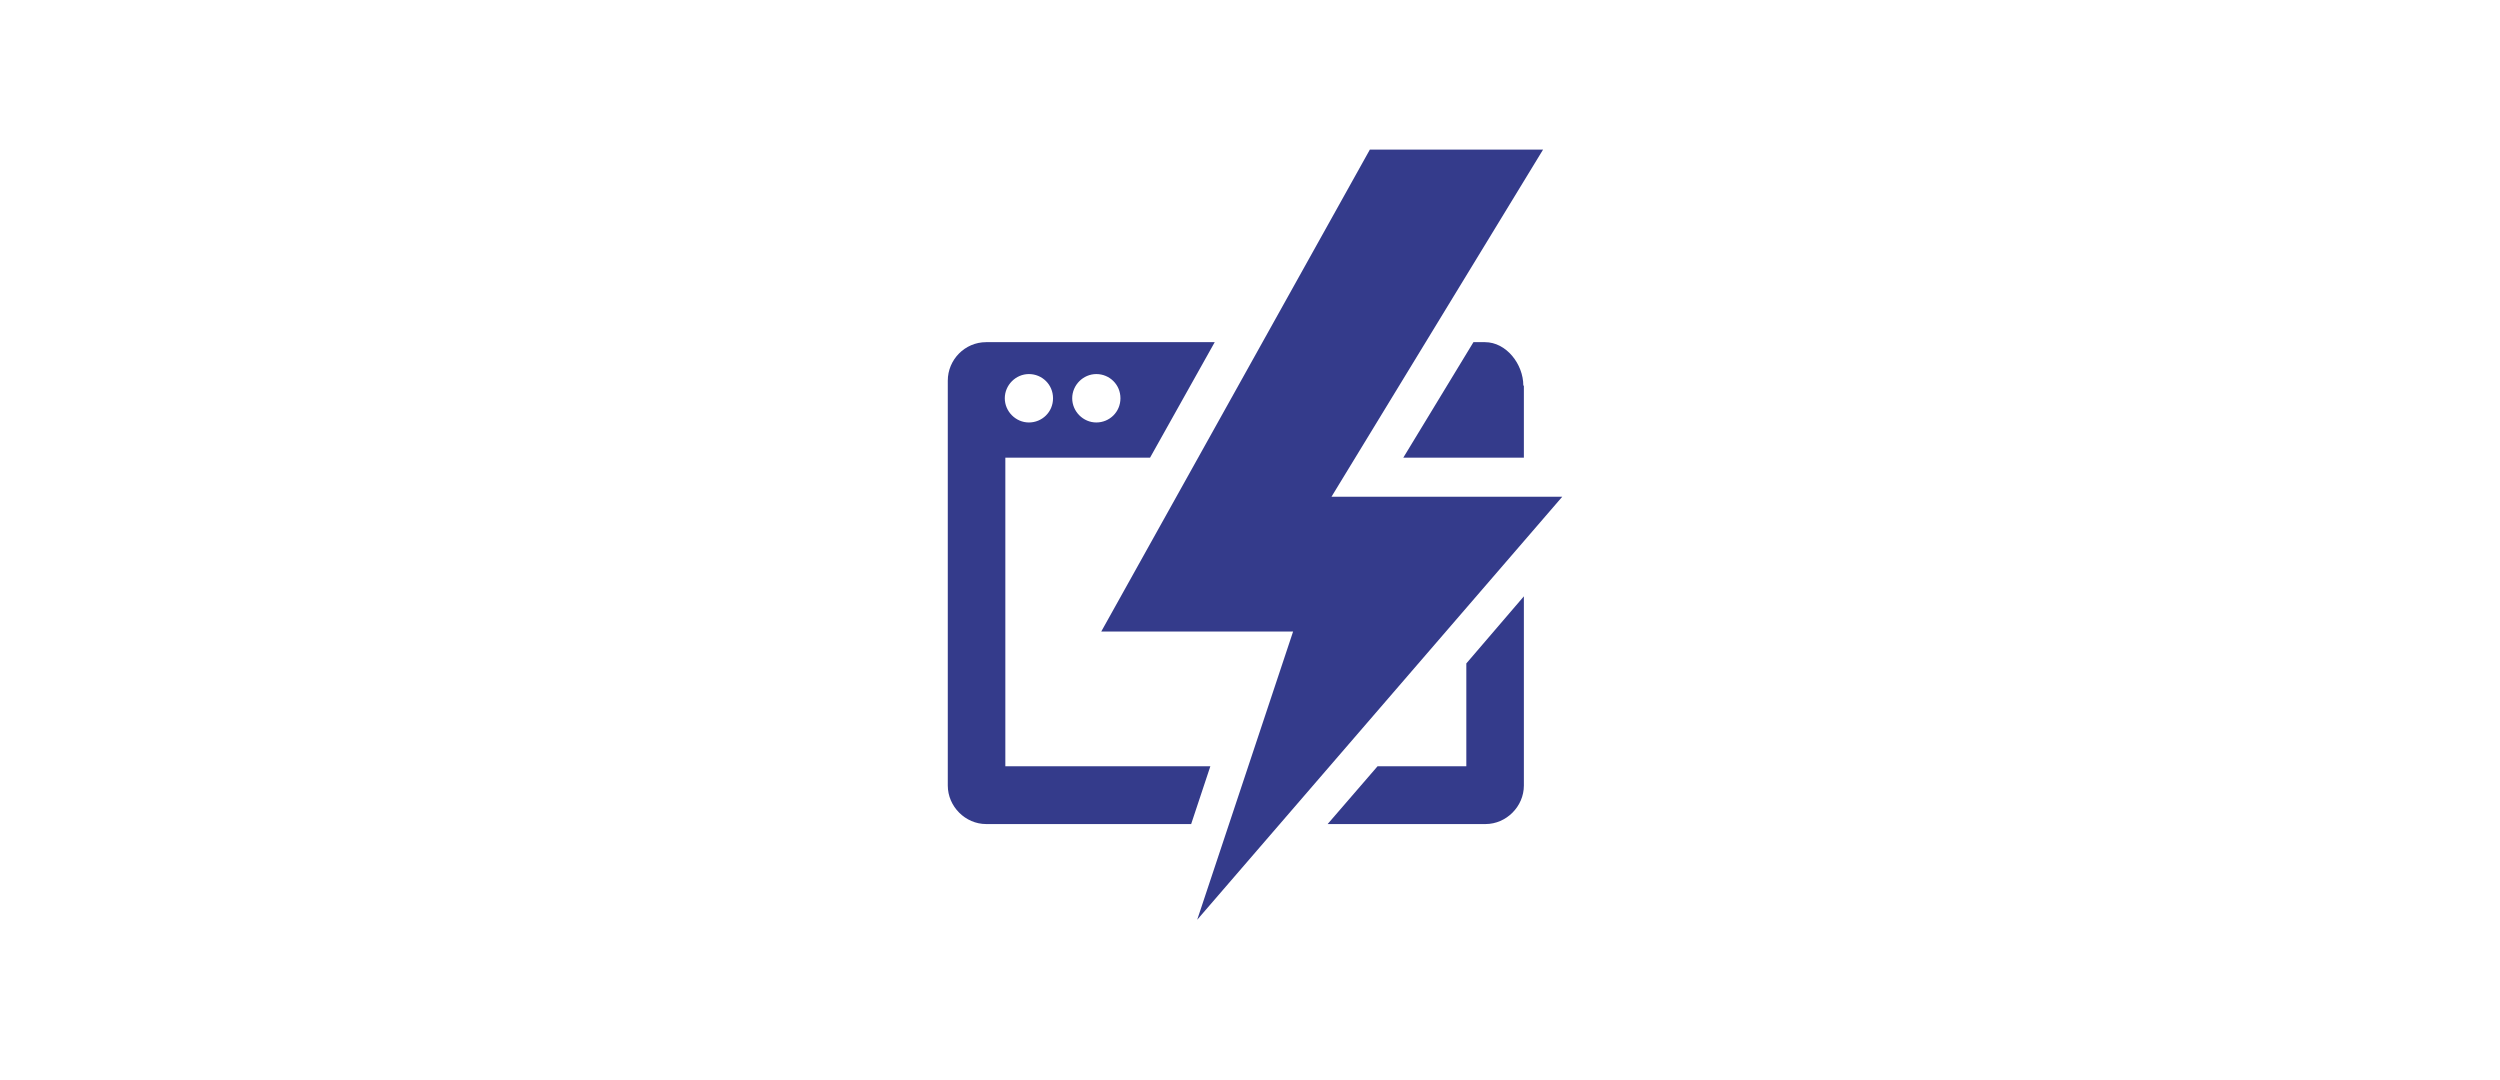 <svg width="264" height="114" viewBox="0 0 264 114" fill="none" xmlns="http://www.w3.org/2000/svg">
<path d="M164.973 52.456L126.423 97.128L136.552 66.688H116.293L144.656 15.8H162.947L140.604 52.456H164.973Z" fill="#343B8B"/>
<path d="M106.164 80.921V48.331H121.445L128.275 36.132H104.138C101.88 36.132 100.086 37.991 100.086 40.199V82.954C100.086 85.161 101.938 87.02 104.138 87.02H125.786L127.812 80.921H106.164ZM115.772 39.501C117.161 39.501 118.319 40.605 118.319 42.057C118.319 43.51 117.161 44.613 115.772 44.613C114.383 44.613 113.225 43.452 113.225 42.057C113.225 40.663 114.383 39.501 115.772 39.501ZM108.653 39.501C110.042 39.501 111.2 40.605 111.2 42.057C111.2 43.51 110.042 44.613 108.653 44.613C107.263 44.613 106.106 43.452 106.106 42.057C106.106 40.663 107.263 39.501 108.653 39.501Z" fill="#343B8B"/>
<path d="M160.921 63.029V82.954C160.921 85.161 159.069 87.02 156.87 87.02H140.199L145.467 80.921H154.844V70.058L160.921 62.971V63.029Z" fill="#343B8B"/>
<path d="M160.921 40.721V48.331H148.187L155.596 36.132H156.811C159.069 36.132 160.863 38.456 160.863 40.721H160.921Z" fill="#343B8B"/>
</svg>
